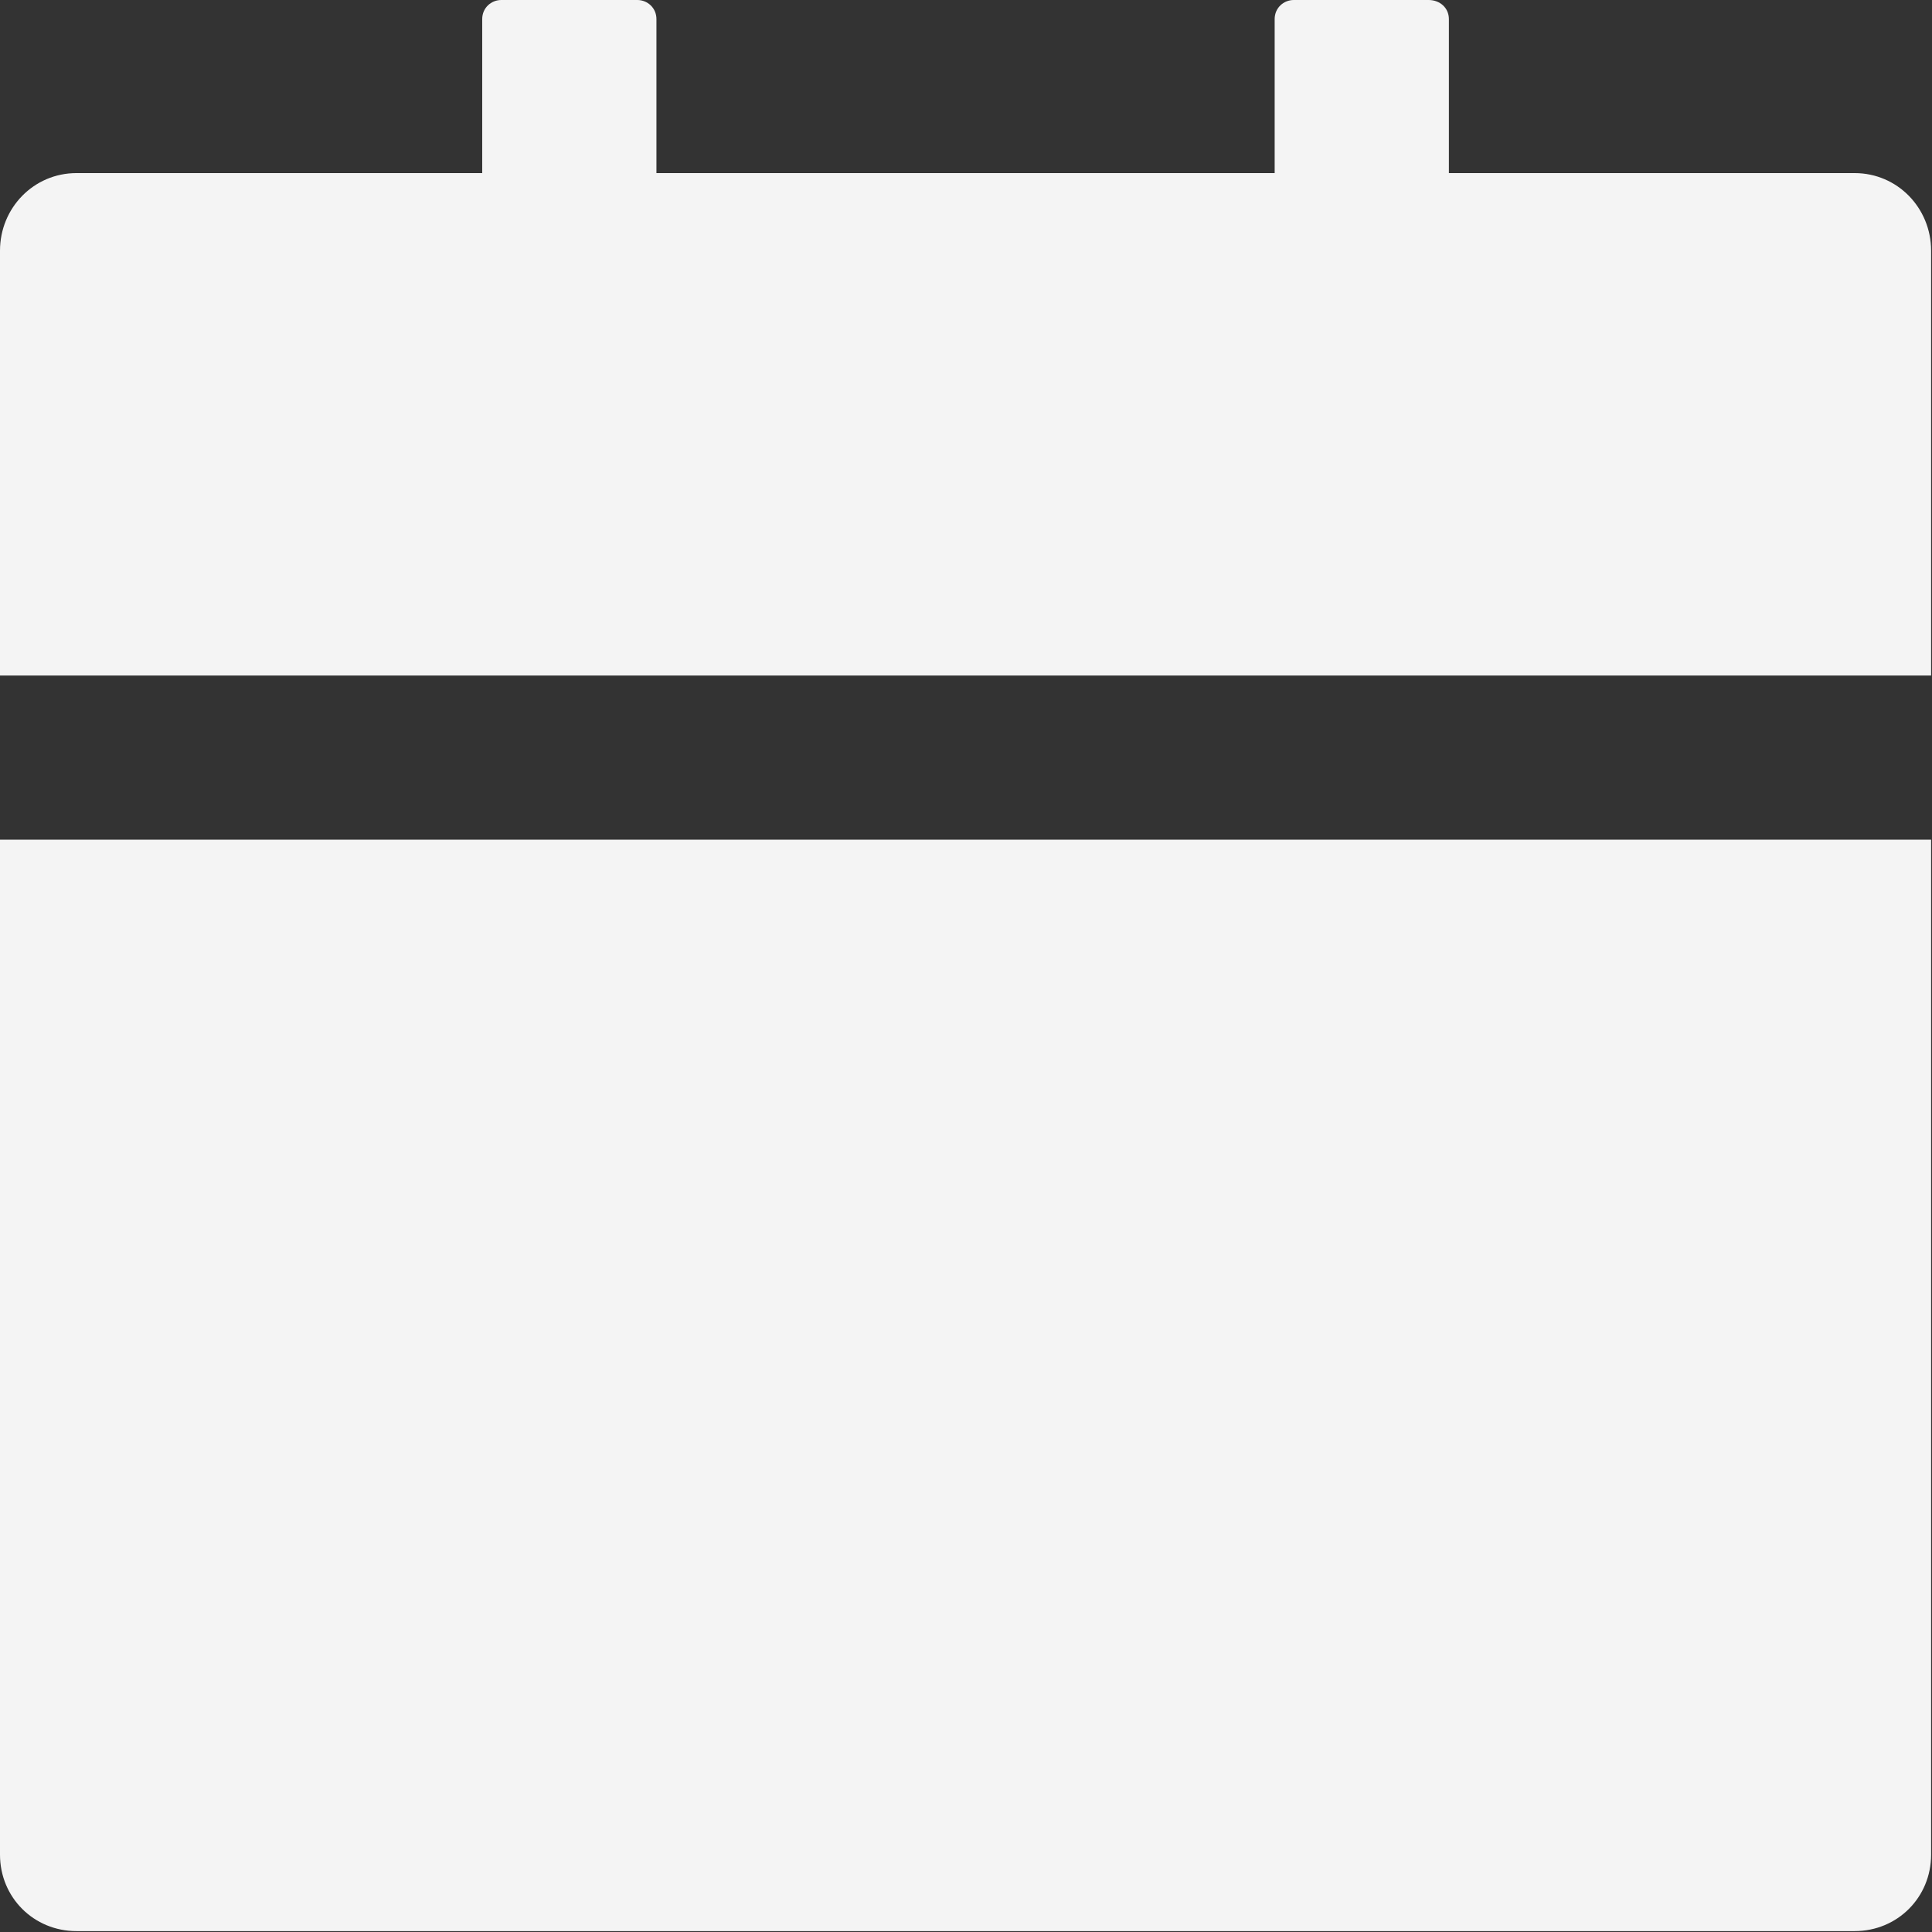 <svg width="17.188" height="17.188" viewBox="0 0 17.188 17.188" fill="none" xmlns="http://www.w3.org/2000/svg" xmlns:xlink="http://www.w3.org/1999/xlink">
	<rect x="0" y="0" width="17.188" height="17.188" fill="#333333" stroke="none"/>
	<desc>
			Created with Pixso.
	</desc>
	<defs/>
	<path id="Vector" d="M0 16.5C0 16.88 0.3 17.18 0.68 17.18L16.5 17.18C16.88 17.18 17.18 16.88 17.18 16.5L17.18 7.47L0 7.47L0 16.5ZM16.5 1.54L12.89 1.54L12.89 0.17C12.89 0.07 12.81 0 12.71 0L11.51 0C11.42 0 11.34 0.07 11.34 0.17L11.34 1.54L5.84 1.54L5.84 0.17C5.84 0.07 5.76 0 5.67 0L4.46 0C4.37 0 4.29 0.07 4.29 0.17L4.29 1.54L0.68 1.54C0.3 1.54 0 1.85 0 2.23L0 6.01L17.18 6.01L17.18 2.23C17.18 1.85 16.88 1.54 16.5 1.54Z" fill="#F4F4F4" fill-opacity="1" fill-rule="nonzero"/>
</svg>
